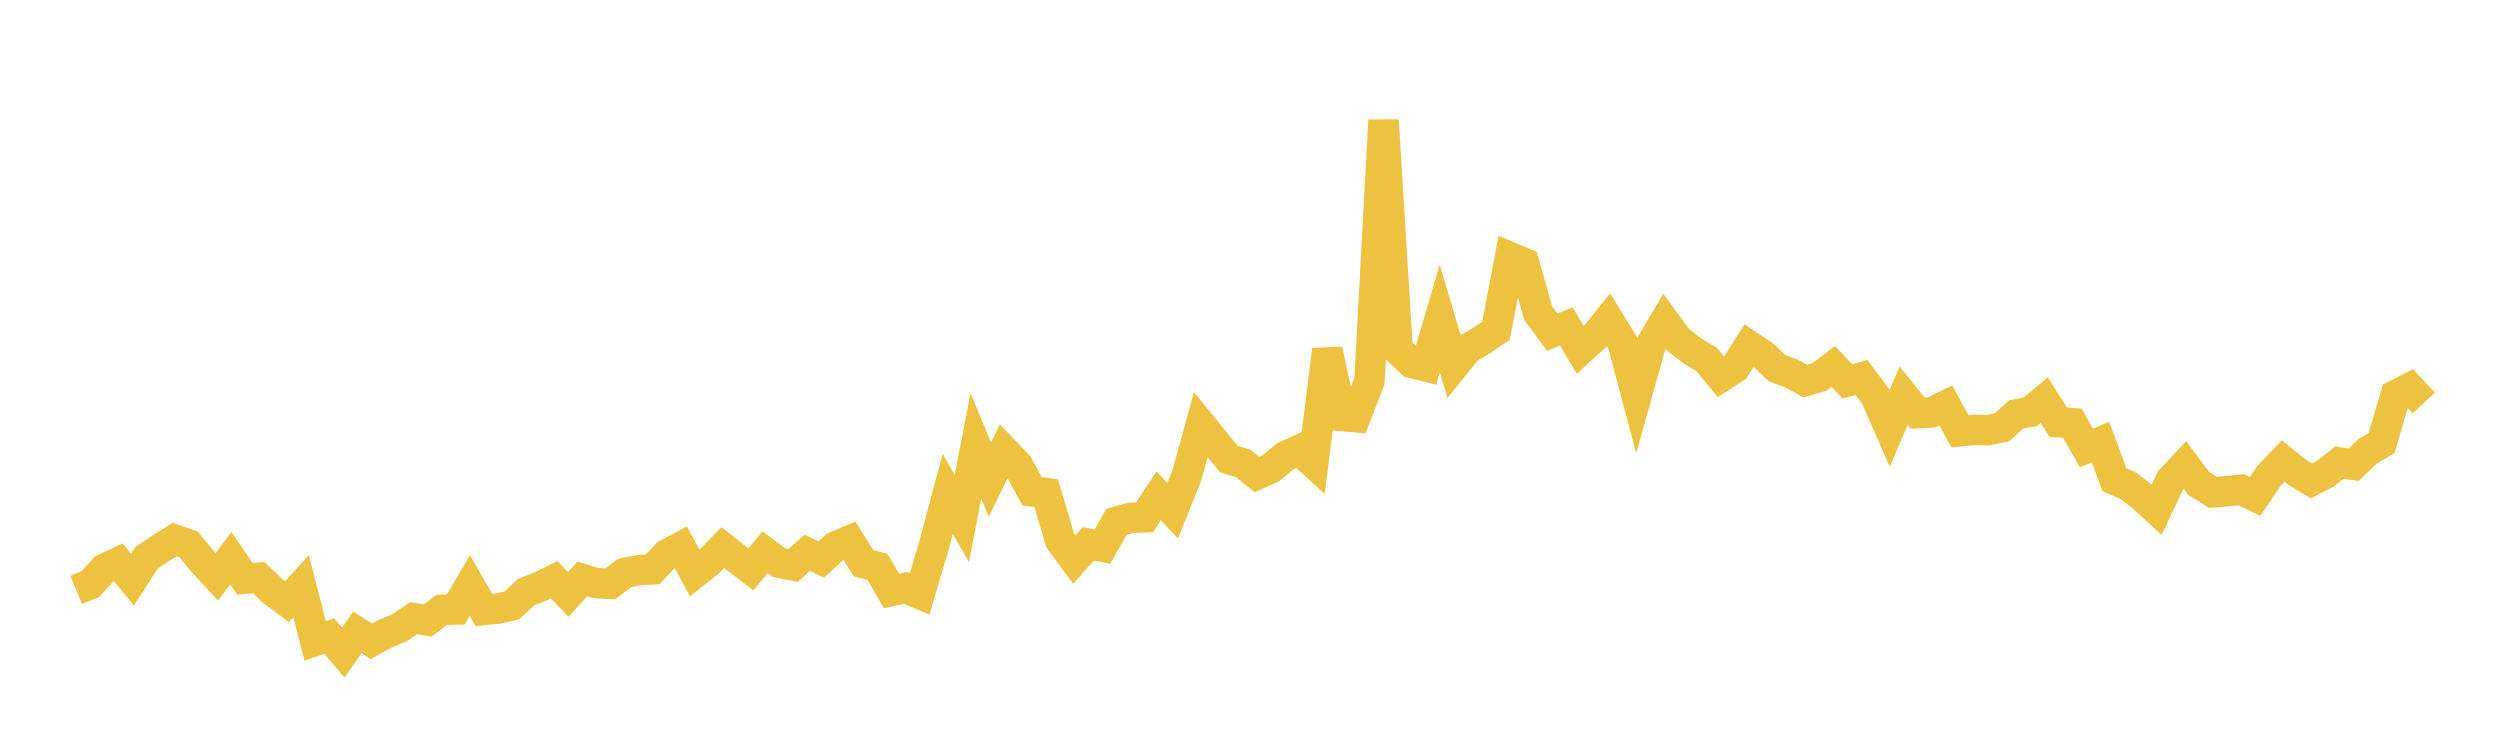 <svg width="164" height="48" xmlns="http://www.w3.org/2000/svg" xmlns:xlink="http://www.w3.org/1999/xlink"><path fill="none" stroke="rgb(237,194,64)" stroke-width="2" d="M5,38.698L5.922,38.319L6.844,37.32L7.766,36.885L8.689,38.026L9.611,36.588L10.533,35.976L11.455,35.396L12.377,35.718L13.299,36.836L14.222,37.84L15.144,36.613L16.066,37.967L16.988,37.898L17.91,38.789L18.832,39.469L19.754,38.457L20.677,42.041L21.599,41.723L22.521,42.81L23.443,41.479L24.365,42.071L25.287,41.565L26.21,41.178L27.132,40.552L28.054,40.705L28.976,40.007L29.898,39.984L30.82,38.409L31.743,40.012L32.665,39.924L33.587,39.71L34.509,38.842L35.431,38.486L36.353,38.027L37.275,38.995L38.198,37.978L39.12,38.255L40.042,38.299L40.964,37.594L41.886,37.403L42.808,37.351L43.731,36.377L44.653,35.885L45.575,37.599L46.497,36.863L47.419,35.921L48.341,36.653L49.263,37.352L50.186,36.226L51.108,36.911L52.03,37.094L52.952,36.263L53.874,36.704L54.796,35.86L55.719,35.469L56.641,36.941L57.563,37.189L58.485,38.768L59.407,38.566L60.329,38.959L61.251,35.839L62.174,32.389L63.096,34.022L64.018,29.24L64.94,31.464L65.862,29.566L66.784,30.535L67.707,32.235L68.629,32.351L69.551,35.452L70.473,36.711L71.395,35.675L72.317,35.864L73.24,34.233L74.162,33.971L75.084,33.934L76.006,32.529L76.928,33.502L77.85,31.207L78.772,27.858L79.695,28.996L80.617,30.117L81.539,30.395L82.461,31.129L83.383,30.712L84.305,29.932L85.228,29.511L86.15,30.361L87.072,22.943L87.994,27.286L88.916,27.371L89.838,25.001L90.76,7.888L91.683,22.921L92.605,23.809L93.527,24.037L94.449,20.893L95.371,24.001L96.293,22.859L97.216,22.322L98.138,21.703L99.06,16.871L99.982,17.261L100.904,20.538L101.826,21.79L102.749,21.412L103.671,22.959L104.593,22.116L105.515,20.974L106.437,22.469L107.359,25.934L108.281,22.641L109.204,21.082L110.126,22.337L111.048,23.04L111.97,23.586L112.892,24.731L113.814,24.133L114.737,22.671L115.659,23.286L116.581,24.156L117.503,24.494L118.425,24.992L119.347,24.733L120.269,24.039L121.192,25.024L122.114,24.764L123.036,26.003L123.958,28.106L124.88,25.956L125.802,27.1L126.725,27.054L127.647,26.601L128.569,28.29L129.491,28.202L130.413,28.22L131.335,28.023L132.257,27.189L133.18,27.014L134.102,26.251L135.024,27.697L135.946,27.763L136.868,29.388L137.79,28.997L138.713,31.473L139.635,31.878L140.557,32.592L141.479,33.438L142.401,31.485L143.323,30.497L144.246,31.722L145.168,32.297L146.09,32.226L147.012,32.122L147.934,32.562L148.856,31.205L149.778,30.24L150.701,30.989L151.623,31.547L152.545,31.071L153.467,30.341L154.389,30.491L155.311,29.613L156.234,29.061L157.156,25.922L158.078,25.452L159,26.437"></path></svg>